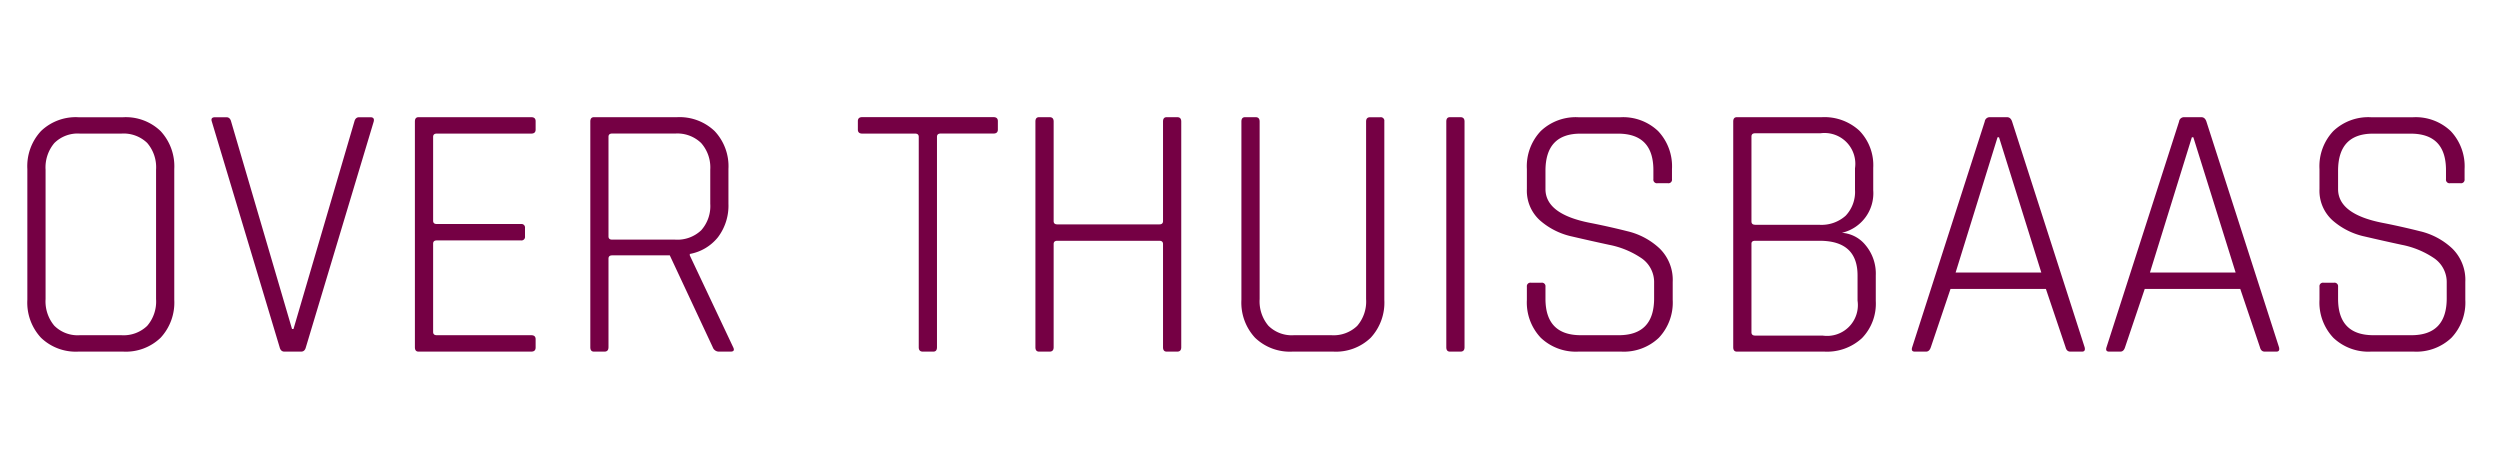 <svg xmlns="http://www.w3.org/2000/svg" width="192" height="36" viewBox="0 0 192 36">
  <g id="lp-over-thuisbaas" transform="translate(-699 -12881)">
    <rect id="Rectangle_1323" data-name="Rectangle 1323" width="192" height="36" transform="translate(699 12881)" fill="#f0008a" opacity="0"/>
    <path id="Path_9503" data-name="Path 9503" d="M6.132-1.26H9.324A2.61,2.61,0,0,0,11.3-1.974a2.855,2.855,0,0,0,.686-2.058v-9.94A2.855,2.855,0,0,0,11.3-16.03a2.61,2.61,0,0,0-1.974-.714H6.132a2.536,2.536,0,0,0-1.96.728A2.9,2.9,0,0,0,3.5-13.972v9.94a2.9,2.9,0,0,0,.672,2.044A2.536,2.536,0,0,0,6.132-1.26ZM9.464,0H6.02A3.849,3.849,0,0,1,3.15-1.064,3.965,3.965,0,0,1,2.1-3.976V-14.028A3.965,3.965,0,0,1,3.15-16.94,3.849,3.849,0,0,1,6.02-18H9.464a3.849,3.849,0,0,1,2.87,1.064,3.965,3.965,0,0,1,1.05,2.912V-3.976a3.965,3.965,0,0,1-1.05,2.912A3.849,3.849,0,0,1,9.464,0ZM23.128,0H21.84q-.28,0-.364-.336L16.268-17.668Q16.156-18,16.52-18h.868q.28,0,.364.336L22.428-1.736h.112l4.676-15.932Q27.3-18,27.58-18h.868q.336,0,.252.336L23.492-.336Q23.408,0,23.128,0ZM40.8,0H32.144q-.28,0-.28-.336V-17.668q0-.336.28-.336H40.8q.336,0,.336.308v.644q0,.308-.336.308H33.544q-.28,0-.28.252v6.44q0,.252.28.252h6.468a.272.272,0,0,1,.308.308v.644a.272.272,0,0,1-.308.308H33.544q-.28,0-.28.252v6.776q0,.252.28.252H40.8q.336,0,.336.308v.644Q41.132,0,40.8,0Zm5.628,0h-.812q-.28,0-.28-.336V-17.668q0-.336.28-.336H52A3.9,3.9,0,0,1,54.88-16.94a3.935,3.935,0,0,1,1.064,2.912v2.66a4.023,4.023,0,0,1-.8,2.576A3.578,3.578,0,0,1,52.976-7.5v.112L56.308-.336q.168.336-.2.336h-.868a.5.5,0,0,1-.5-.336l-3.3-7.056H47.012q-.28,0-.28.252v6.8Q46.732,0,46.424,0Zm.588-8.6h4.844a2.658,2.658,0,0,0,1.988-.714,2.779,2.779,0,0,0,.7-2.03v-2.632a2.829,2.829,0,0,0-.7-2.044,2.629,2.629,0,0,0-1.988-.728H47.012q-.28,0-.28.252v7.644Q46.732-8.6,47.012-8.6ZM71.68,0h-.812q-.308,0-.308-.336V-16.492q0-.252-.28-.252H66.22q-.336,0-.336-.308V-17.7q0-.308.336-.308H76.3q.336,0,.336.308v.644q0,.308-.336.308H72.24q-.28,0-.28.252V-.336Q71.96,0,71.68,0Zm8.932,0H79.8q-.28,0-.28-.336V-17.668q0-.336.28-.336h.812q.308,0,.308.336v7.644q0,.252.28.252h7.84q.28,0,.28-.252v-7.644q0-.336.28-.336h.812q.308,0,.308.336V-.336q0,.336-.308.336H89.6q-.28,0-.28-.336V-8.26q0-.252-.28-.252H81.2q-.28,0-.28.252V-.336Q80.92,0,80.612,0Zm24.612-18h.784a.272.272,0,0,1,.308.308v13.72a3.965,3.965,0,0,1-1.05,2.912A3.849,3.849,0,0,1,102.4,0H99.26a3.849,3.849,0,0,1-2.87-1.064,3.965,3.965,0,0,1-1.05-2.912V-17.668q0-.336.28-.336h.812q.308,0,.308.336V-4.032a2.9,2.9,0,0,0,.672,2.044,2.536,2.536,0,0,0,1.96.728h2.884a2.61,2.61,0,0,0,1.974-.714,2.855,2.855,0,0,0,.686-2.058V-17.668Q104.916-18,105.224-18Zm7.252.336V-.336q0,.336-.308.336h-.812q-.28,0-.28-.336V-17.668q0-.336.28-.336h.812Q112.476-18,112.476-17.668Zm4.788,13.692V-4.984a.272.272,0,0,1,.308-.308h.812a.272.272,0,0,1,.308.308v.924q0,2.8,2.716,2.8h2.912q2.716,0,2.716-2.828V-5.264A2.226,2.226,0,0,0,126.028-7.2,6.7,6.7,0,0,0,123.592-8.2q-1.428-.308-2.87-.644a5.492,5.492,0,0,1-2.45-1.232,3.061,3.061,0,0,1-1.008-2.408v-1.54a3.935,3.935,0,0,1,1.064-2.912A3.9,3.9,0,0,1,121.212-18h3.248a3.9,3.9,0,0,1,2.884,1.064,3.935,3.935,0,0,1,1.064,2.912v.784a.272.272,0,0,1-.308.308h-.812a.272.272,0,0,1-.308-.308v-.7q0-2.8-2.716-2.8H121.38q-2.688,0-2.688,2.856v1.4q0,1.932,3.444,2.6,1.428.28,2.87.644a5.435,5.435,0,0,1,2.45,1.316,3.374,3.374,0,0,1,1.008,2.576v1.372A3.935,3.935,0,0,1,127.4-1.064,3.9,3.9,0,0,1,124.516,0h-3.3a3.9,3.9,0,0,1-2.884-1.064A3.935,3.935,0,0,1,117.264-3.976Zm17.528,2.744H140a2.364,2.364,0,0,0,2.66-2.688V-5.852q0-2.66-2.912-2.66h-4.956q-.28,0-.28.224v6.8Q134.512-1.232,134.792-1.232Zm0-8.512h4.928a2.779,2.779,0,0,0,2.03-.7,2.658,2.658,0,0,0,.714-1.988v-1.652a2.364,2.364,0,0,0-2.66-2.688h-5.012q-.28,0-.28.252V-10Q134.512-9.744,134.792-9.744Zm-1.68,9.408V-17.668q0-.336.28-.336h6.524a3.957,3.957,0,0,1,2.884,1.036,3.8,3.8,0,0,1,1.064,2.856V-12.4a3.116,3.116,0,0,1-2.408,3.276,2.554,2.554,0,0,1,1.82.952,3.4,3.4,0,0,1,.784,2.324v1.96A3.8,3.8,0,0,1,143-1.036,3.957,3.957,0,0,1,140.112,0h-6.72Q133.112,0,133.112-.336ZM147.924,0h-.868q-.308,0-.2-.336l5.572-17.332a.382.382,0,0,1,.392-.336h1.316q.28,0,.392.336L160.1-.336q.084.336-.2.336h-.9q-.28,0-.364-.336l-1.512-4.48H149.8l-1.512,4.48Q148.176,0,147.924,0Zm5.488-16.464-3.22,10.388h6.58l-3.248-10.388ZM162.848,0h-.868q-.308,0-.2-.336l5.572-17.332a.382.382,0,0,1,.392-.336h1.316q.28,0,.392.336L175.028-.336q.084.336-.2.336h-.9q-.28,0-.364-.336l-1.512-4.48h-7.336l-1.512,4.48Q163.1,0,162.848,0Zm5.488-16.464-3.22,10.388h6.58l-3.248-10.388Zm9.8,12.488V-4.984a.272.272,0,0,1,.308-.308h.812a.272.272,0,0,1,.308.308v.924q0,2.8,2.716,2.8h2.912q2.716,0,2.716-2.828V-5.264A2.226,2.226,0,0,0,186.9-7.2,6.7,6.7,0,0,0,184.464-8.2q-1.428-.308-2.87-.644a5.492,5.492,0,0,1-2.45-1.232,3.061,3.061,0,0,1-1.008-2.408v-1.54A3.935,3.935,0,0,1,179.2-16.94,3.9,3.9,0,0,1,182.084-18h3.248a3.9,3.9,0,0,1,2.884,1.064,3.935,3.935,0,0,1,1.064,2.912v.784a.272.272,0,0,1-.308.308h-.812a.272.272,0,0,1-.308-.308v-.7q0-2.8-2.716-2.8h-2.884q-2.688,0-2.688,2.856v1.4q0,1.932,3.444,2.6,1.428.28,2.87.644a5.435,5.435,0,0,1,2.45,1.316,3.374,3.374,0,0,1,1.008,2.576v1.372a3.935,3.935,0,0,1-1.064,2.912A3.9,3.9,0,0,1,185.388,0h-3.3A3.9,3.9,0,0,1,179.2-1.064,3.935,3.935,0,0,1,178.136-3.976Z" transform="translate(699 12908.004)" fill="#750044"/>
  </g>
</svg>
